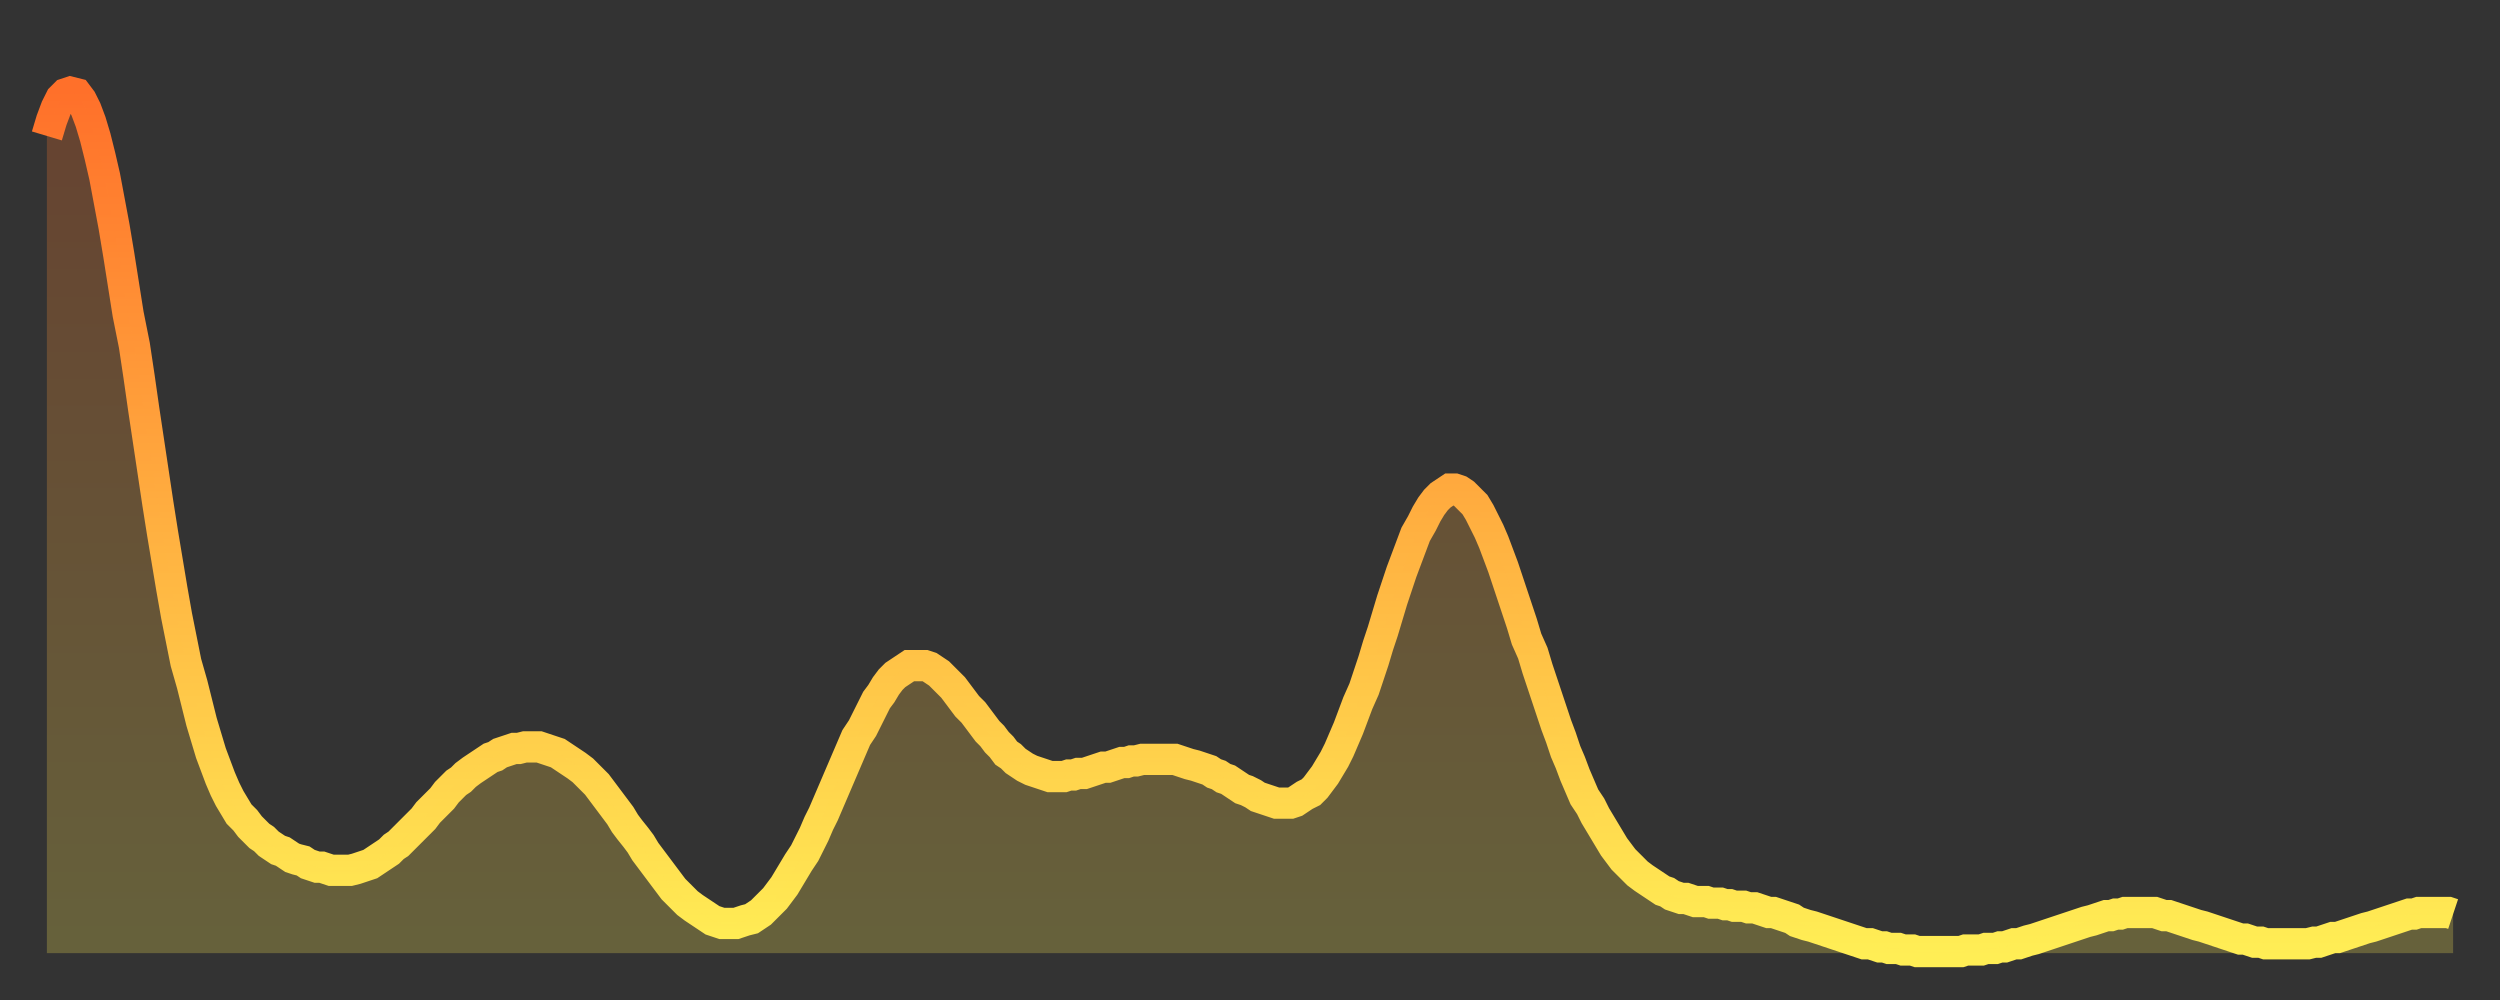 <?xml version="1.0" encoding="utf-8" ?>
<svg baseProfile="full" height="64" version="1.1" width="160" xmlns="http://www.w3.org/2000/svg" xmlns:ev="http://www.w3.org/2001/xml-events" xmlns:xlink="http://www.w3.org/1999/xlink"><rect width="100%" height="100%" fill="#333333" stroke="none"/><defs><linearGradient id="id382910" x1="0" x2="0" y1="0" y2="1"><stop offset="0%" stop-color="#ff702a" /><stop offset="50%" stop-color="#ffaf40" /><stop offset="100%" stop-color="#ffee55" /></linearGradient></defs><g transform="translate(3,3)"><g><path d="M 0.0 5.7 0.3 4.7 0.6 3.9 0.9 3.3 1.2 3.0 1.5 2.9 1.9 3.0 2.2 3.4 2.5 4.0 2.8 4.8 3.1 5.8 3.4 7.0 3.7 8.3 4.0 9.9 4.3 11.5 4.6 13.3 4.9 15.2 5.2 17.1 5.6 19.1 5.9 21.1 6.2 23.2 6.5 25.2 6.8 27.2 7.1 29.2 7.4 31.1 7.7 32.9 8.0 34.7 8.3 36.4 8.6 37.9 8.9 39.4 9.3 40.8 9.6 42.0 9.9 43.2 10.2 44.2 10.5 45.2 10.8 46.0 11.1 46.8 11.4 47.5 11.7 48.1 12.0 48.6 12.3 49.1 12.7 49.5 13.0 49.9 13.3 50.2 13.6 50.5 13.9 50.7 14.2 51.0 14.5 51.2 14.8 51.4 15.1 51.5 15.4 51.7 15.7 51.9 16.0 52.0 16.4 52.1 16.7 52.3 17.0 52.4 17.3 52.5 17.6 52.5 17.9 52.6 18.2 52.7 18.5 52.7 18.8 52.7 19.1 52.7 19.4 52.7 19.8 52.6 20.1 52.5 20.4 52.4 20.7 52.3 21.0 52.1 21.3 51.9 21.6 51.7 21.9 51.5 22.2 51.2 22.5 51.0 22.8 50.7 23.1 50.4 23.5 50.0 23.8 49.7 24.1 49.4 24.4 49.0 24.7 48.7 25.0 48.4 25.3 48.1 25.6 47.7 25.9 47.4 26.2 47.1 26.5 46.9 26.8 46.6 27.2 46.3 27.5 46.1 27.8 45.9 28.1 45.7 28.4 45.5 28.7 45.4 29.0 45.2 29.3 45.1 29.6 45.0 29.9 44.9 30.2 44.9 30.6 44.8 30.9 44.8 31.2 44.8 31.5 44.8 31.8 44.9 32.1 45.0 32.4 45.1 32.7 45.2 33.0 45.4 33.3 45.6 33.6 45.8 33.9 46.0 34.3 46.3 34.6 46.6 34.9 46.9 35.2 47.2 35.5 47.6 35.8 48.0 36.1 48.4 36.4 48.8 36.7 49.2 37.0 49.7 37.3 50.1 37.7 50.6 38.0 51.0 38.3 51.5 38.6 51.9 38.9 52.3 39.2 52.7 39.5 53.1 39.8 53.5 40.1 53.9 40.4 54.2 40.7 54.5 41.0 54.8 41.4 55.1 41.7 55.3 42.0 55.5 42.3 55.7 42.6 55.9 42.9 56.0 43.2 56.1 43.5 56.1 43.8 56.1 44.1 56.1 44.4 56.0 44.7 55.9 45.1 55.8 45.4 55.6 45.7 55.4 46.0 55.1 46.3 54.8 46.6 54.5 46.9 54.1 47.2 53.7 47.5 53.2 47.8 52.7 48.1 52.2 48.5 51.6 48.8 51.0 49.1 50.4 49.4 49.7 49.7 49.1 50.0 48.4 50.3 47.7 50.6 47.0 50.9 46.3 51.2 45.6 51.5 44.9 51.8 44.2 52.2 43.6 52.5 43.0 52.8 42.4 53.1 41.8 53.4 41.4 53.7 40.9 54.0 40.5 54.3 40.2 54.6 40.0 54.9 39.8 55.2 39.6 55.6 39.6 55.9 39.6 56.2 39.6 56.5 39.7 56.8 39.9 57.1 40.1 57.4 40.4 57.7 40.7 58.0 41.0 58.3 41.4 58.6 41.8 58.9 42.2 59.3 42.6 59.6 43.0 59.9 43.4 60.2 43.8 60.5 44.1 60.8 44.5 61.1 44.8 61.4 45.2 61.7 45.4 62.0 45.7 62.3 45.9 62.6 46.1 63.0 46.3 63.3 46.4 63.6 46.5 63.9 46.6 64.2 46.7 64.5 46.7 64.8 46.7 65.1 46.7 65.4 46.6 65.7 46.6 66.0 46.5 66.4 46.5 66.7 46.4 67.0 46.3 67.3 46.2 67.6 46.1 67.9 46.1 68.2 46.0 68.5 45.9 68.8 45.8 69.1 45.8 69.4 45.7 69.7 45.7 70.1 45.6 70.4 45.6 70.7 45.6 71.0 45.6 71.3 45.6 71.6 45.6 71.9 45.6 72.2 45.6 72.5 45.7 72.8 45.8 73.1 45.9 73.5 46.0 73.8 46.1 74.1 46.2 74.4 46.3 74.7 46.5 75.0 46.6 75.3 46.8 75.6 46.9 75.9 47.1 76.2 47.3 76.5 47.5 76.8 47.6 77.2 47.8 77.5 48.0 77.8 48.1 78.1 48.2 78.4 48.3 78.7 48.4 79.0 48.4 79.3 48.4 79.6 48.4 79.9 48.3 80.2 48.1 80.5 47.9 80.9 47.7 81.2 47.4 81.5 47.0 81.8 46.6 82.1 46.1 82.4 45.6 82.7 45.0 83.0 44.3 83.3 43.6 83.6 42.8 83.9 42.0 84.3 41.1 84.6 40.2 84.9 39.3 85.2 38.3 85.5 37.4 85.8 36.4 86.1 35.4 86.4 34.5 86.7 33.6 87.0 32.8 87.3 32.0 87.6 31.2 88.0 30.5 88.3 29.9 88.6 29.4 88.9 29.0 89.2 28.7 89.5 28.5 89.8 28.3 90.1 28.3 90.4 28.4 90.7 28.6 91.0 28.9 91.4 29.3 91.7 29.8 92.0 30.4 92.3 31.0 92.6 31.7 92.9 32.5 93.2 33.3 93.5 34.2 93.8 35.1 94.1 36.0 94.4 36.9 94.7 37.9 95.1 38.8 95.4 39.8 95.7 40.7 96.0 41.6 96.3 42.5 96.6 43.4 96.9 44.2 97.2 45.1 97.5 45.8 97.8 46.6 98.1 47.3 98.4 48.0 98.8 48.6 99.1 49.2 99.4 49.7 99.7 50.2 100.0 50.7 100.3 51.2 100.6 51.6 100.9 52.0 101.2 52.3 101.5 52.6 101.8 52.9 102.2 53.2 102.5 53.4 102.8 53.6 103.1 53.8 103.4 54.0 103.7 54.1 104.0 54.3 104.3 54.4 104.6 54.5 104.9 54.5 105.2 54.6 105.5 54.7 105.9 54.7 106.2 54.7 106.5 54.8 106.8 54.8 107.1 54.8 107.4 54.9 107.7 54.9 108.0 55.0 108.3 55.0 108.6 55.0 108.9 55.1 109.3 55.1 109.6 55.2 109.9 55.3 110.2 55.4 110.5 55.4 110.8 55.5 111.1 55.6 111.4 55.7 111.7 55.8 112.0 56.0 112.3 56.1 112.6 56.2 113.0 56.3 113.3 56.4 113.6 56.5 113.9 56.6 114.2 56.7 114.5 56.8 114.8 56.9 115.1 57.0 115.4 57.1 115.7 57.2 116.0 57.3 116.3 57.4 116.7 57.4 117.0 57.5 117.3 57.6 117.6 57.6 117.9 57.7 118.2 57.7 118.5 57.7 118.8 57.8 119.1 57.8 119.4 57.8 119.7 57.9 120.1 57.9 120.4 57.9 120.7 57.9 121.0 57.9 121.3 57.9 121.6 57.9 121.9 57.9 122.2 57.9 122.5 57.9 122.8 57.8 123.1 57.8 123.4 57.8 123.8 57.8 124.1 57.7 124.4 57.7 124.7 57.7 125.0 57.6 125.3 57.6 125.6 57.5 125.9 57.4 126.2 57.4 126.5 57.3 126.8 57.2 127.2 57.1 127.5 57.0 127.8 56.9 128.1 56.8 128.4 56.7 128.7 56.6 129.0 56.5 129.3 56.4 129.6 56.3 129.9 56.2 130.2 56.1 130.5 56.0 130.9 55.9 131.2 55.8 131.5 55.7 131.8 55.6 132.1 55.6 132.4 55.5 132.7 55.5 133.0 55.4 133.3 55.4 133.6 55.4 133.9 55.4 134.2 55.4 134.6 55.4 134.9 55.4 135.2 55.5 135.5 55.6 135.8 55.6 136.1 55.7 136.4 55.8 136.7 55.9 137.0 56.0 137.3 56.1 137.6 56.2 138.0 56.3 138.3 56.4 138.6 56.5 138.9 56.6 139.2 56.7 139.5 56.8 139.8 56.9 140.1 57.0 140.4 57.1 140.7 57.1 141.0 57.2 141.3 57.3 141.7 57.3 142.0 57.4 142.3 57.4 142.6 57.4 142.9 57.4 143.2 57.4 143.5 57.4 143.8 57.4 144.1 57.4 144.4 57.4 144.7 57.4 145.1 57.3 145.4 57.3 145.7 57.2 146.0 57.1 146.3 57.0 146.6 57.0 146.9 56.9 147.2 56.8 147.5 56.7 147.8 56.6 148.1 56.5 148.4 56.4 148.8 56.3 149.1 56.2 149.4 56.1 149.7 56.0 150.0 55.9 150.3 55.8 150.6 55.7 150.9 55.6 151.2 55.5 151.5 55.5 151.8 55.4 152.1 55.4 152.5 55.4 152.8 55.4 153.1 55.4 153.4 55.4 153.7 55.4 154.0 55.5" fill="none" id="graph-curve" opacity="1" stroke="url(#id382910)" stroke-width="2" /><path d="M 0 58 L 0.0 5.7 0.3 4.7 0.6 3.9 0.9 3.3 1.2 3.0 1.5 2.9 1.9 3.0 2.2 3.4 2.5 4.0 2.8 4.8 3.1 5.8 3.4 7.0 3.7 8.3 4.0 9.9 4.3 11.5 4.6 13.3 4.9 15.2 5.2 17.1 5.6 19.1 5.9 21.1 6.2 23.2 6.5 25.2 6.8 27.2 7.1 29.2 7.4 31.1 7.7 32.9 8.0 34.7 8.3 36.4 8.6 37.9 8.9 39.4 9.3 40.8 9.6 42.0 9.9 43.2 10.2 44.2 10.5 45.2 10.8 46.0 11.1 46.8 11.4 47.5 11.7 48.1 12.0 48.6 12.3 49.1 12.7 49.5 13.0 49.9 13.3 50.2 13.6 50.5 13.9 50.7 14.2 51.0 14.5 51.2 14.8 51.4 15.1 51.5 15.4 51.7 15.7 51.9 16.0 52.0 16.4 52.1 16.7 52.3 17.0 52.4 17.3 52.5 17.6 52.5 17.9 52.6 18.2 52.7 18.5 52.7 18.8 52.7 19.1 52.7 19.4 52.7 19.8 52.6 20.1 52.5 20.4 52.4 20.7 52.3 21.0 52.1 21.3 51.9 21.6 51.7 21.9 51.5 22.2 51.2 22.5 51.0 22.8 50.7 23.1 50.4 23.5 50.0 23.8 49.7 24.1 49.4 24.4 49.0 24.7 48.7 25.0 48.4 25.3 48.1 25.6 47.7 25.9 47.4 26.2 47.1 26.5 46.9 26.8 46.6 27.2 46.3 27.5 46.1 27.8 45.9 28.1 45.7 28.4 45.5 28.7 45.4 29.0 45.2 29.3 45.1 29.6 45.0 29.9 44.9 30.2 44.9 30.6 44.8 30.9 44.8 31.2 44.8 31.5 44.8 31.8 44.9 32.1 45.0 32.4 45.1 32.7 45.2 33.0 45.4 33.3 45.6 33.6 45.8 33.9 46.0 34.3 46.3 34.6 46.6 34.9 46.9 35.2 47.2 35.5 47.6 35.8 48.0 36.1 48.4 36.4 48.8 36.7 49.2 37.0 49.7 37.3 50.1 37.7 50.6 38.0 51.0 38.3 51.5 38.6 51.9 38.9 52.3 39.2 52.7 39.5 53.1 39.8 53.5 40.1 53.9 40.4 54.2 40.7 54.5 41.0 54.8 41.4 55.1 41.7 55.3 42.0 55.5 42.3 55.7 42.6 55.9 42.9 56.0 43.2 56.1 43.5 56.1 43.8 56.1 44.1 56.1 44.4 56.0 44.7 55.9 45.1 55.8 45.4 55.6 45.7 55.4 46.0 55.1 46.3 54.8 46.6 54.5 46.9 54.1 47.2 53.7 47.5 53.2 47.8 52.7 48.1 52.2 48.5 51.6 48.8 51.0 49.1 50.4 49.4 49.7 49.7 49.1 50.0 48.4 50.3 47.7 50.6 47.0 50.9 46.3 51.2 45.6 51.5 44.9 51.8 44.2 52.2 43.6 52.5 43.0 52.8 42.4 53.1 41.8 53.4 41.4 53.7 40.9 54.0 40.5 54.3 40.2 54.6 40.0 54.9 39.8 55.2 39.6 55.6 39.6 55.9 39.6 56.2 39.6 56.5 39.7 56.8 39.9 57.1 40.1 57.4 40.4 57.7 40.7 58.0 41.0 58.3 41.4 58.6 41.8 58.9 42.2 59.3 42.6 59.6 43.0 59.9 43.4 60.2 43.8 60.5 44.1 60.8 44.5 61.1 44.8 61.4 45.2 61.7 45.4 62.0 45.7 62.3 45.9 62.6 46.1 63.0 46.3 63.3 46.4 63.6 46.5 63.9 46.6 64.2 46.7 64.5 46.7 64.8 46.7 65.1 46.7 65.4 46.6 65.7 46.6 66.0 46.5 66.4 46.5 66.7 46.4 67.0 46.3 67.3 46.2 67.6 46.1 67.9 46.1 68.2 46.0 68.5 45.9 68.8 45.8 69.1 45.8 69.4 45.7 69.7 45.7 70.1 45.6 70.4 45.6 70.7 45.6 71.0 45.6 71.3 45.6 71.6 45.6 71.9 45.6 72.2 45.6 72.5 45.7 72.8 45.8 73.1 45.9 73.5 46.0 73.8 46.1 74.1 46.2 74.4 46.3 74.7 46.5 75.0 46.6 75.3 46.8 75.6 46.9 75.9 47.1 76.2 47.3 76.5 47.5 76.8 47.6 77.2 47.8 77.5 48.0 77.8 48.1 78.1 48.2 78.4 48.3 78.7 48.4 79.0 48.4 79.3 48.4 79.6 48.4 79.9 48.3 80.2 48.1 80.5 47.9 80.9 47.7 81.2 47.4 81.5 47.0 81.8 46.6 82.1 46.1 82.4 45.6 82.7 45.0 83.0 44.3 83.3 43.6 83.6 42.8 83.9 42.0 84.3 41.1 84.6 40.2 84.9 39.3 85.2 38.3 85.5 37.4 85.8 36.4 86.1 35.4 86.4 34.5 86.7 33.6 87.0 32.8 87.3 32.0 87.6 31.2 88.0 30.5 88.3 29.9 88.6 29.4 88.9 29.0 89.2 28.7 89.5 28.5 89.8 28.3 90.1 28.3 90.4 28.4 90.7 28.6 91.0 28.9 91.4 29.3 91.7 29.8 92.0 30.4 92.3 31.0 92.6 31.7 92.9 32.5 93.2 33.3 93.5 34.2 93.8 35.1 94.1 36.0 94.4 36.9 94.7 37.9 95.1 38.8 95.4 39.8 95.7 40.7 96.0 41.6 96.3 42.5 96.6 43.4 96.9 44.2 97.2 45.1 97.5 45.8 97.8 46.6 98.1 47.3 98.4 48.0 98.8 48.6 99.1 49.2 99.4 49.7 99.7 50.2 100.0 50.7 100.3 51.2 100.6 51.6 100.9 52.0 101.2 52.3 101.5 52.6 101.8 52.9 102.2 53.2 102.5 53.4 102.8 53.6 103.1 53.8 103.4 54.0 103.7 54.1 104.0 54.3 104.3 54.4 104.6 54.5 104.9 54.5 105.2 54.6 105.5 54.7 105.9 54.7 106.2 54.7 106.5 54.8 106.8 54.8 107.1 54.8 107.4 54.9 107.7 54.9 108.0 55.0 108.3 55.0 108.6 55.0 108.9 55.1 109.3 55.1 109.6 55.2 109.9 55.3 110.2 55.4 110.5 55.4 110.8 55.5 111.1 55.6 111.4 55.7 111.7 55.8 112.0 56.0 112.3 56.1 112.6 56.2 113.0 56.3 113.3 56.4 113.6 56.5 113.9 56.6 114.2 56.7 114.5 56.8 114.8 56.9 115.1 57.0 115.4 57.1 115.7 57.2 116.0 57.3 116.3 57.4 116.7 57.4 117.0 57.5 117.3 57.6 117.6 57.6 117.9 57.7 118.2 57.7 118.5 57.7 118.8 57.8 119.1 57.8 119.4 57.8 119.7 57.9 120.1 57.9 120.4 57.9 120.7 57.9 121.0 57.9 121.3 57.9 121.6 57.9 121.9 57.9 122.2 57.9 122.5 57.9 122.8 57.8 123.1 57.8 123.4 57.8 123.8 57.8 124.1 57.7 124.4 57.7 124.7 57.7 125.0 57.6 125.3 57.6 125.6 57.5 125.9 57.4 126.2 57.4 126.5 57.3 126.8 57.2 127.2 57.1 127.5 57.0 127.8 56.9 128.1 56.8 128.4 56.7 128.7 56.6 129.0 56.5 129.3 56.4 129.6 56.3 129.9 56.2 130.2 56.1 130.5 56.0 130.9 55.9 131.2 55.8 131.5 55.7 131.8 55.6 132.1 55.6 132.4 55.5 132.7 55.5 133.0 55.4 133.3 55.4 133.6 55.4 133.9 55.4 134.2 55.4 134.6 55.4 134.9 55.4 135.2 55.5 135.5 55.6 135.8 55.6 136.1 55.7 136.4 55.8 136.7 55.9 137.0 56.0 137.3 56.1 137.6 56.2 138.0 56.3 138.3 56.4 138.6 56.5 138.9 56.6 139.2 56.7 139.5 56.8 139.8 56.9 140.1 57.0 140.4 57.1 140.7 57.1 141.0 57.2 141.3 57.3 141.7 57.3 142.0 57.4 142.3 57.4 142.6 57.4 142.9 57.4 143.2 57.4 143.5 57.4 143.8 57.4 144.1 57.4 144.4 57.4 144.7 57.4 145.1 57.3 145.4 57.3 145.7 57.2 146.0 57.1 146.3 57.0 146.6 57.0 146.9 56.9 147.2 56.8 147.5 56.7 147.8 56.6 148.1 56.5 148.4 56.4 148.8 56.3 149.1 56.2 149.4 56.1 149.7 56.0 150.0 55.9 150.3 55.8 150.6 55.7 150.9 55.6 151.2 55.5 151.5 55.5 151.8 55.4 152.1 55.4 152.5 55.4 152.8 55.4 153.1 55.4 153.4 55.4 153.7 55.4 154.0 55.5 154 58" fill="url(#id382910)" fill-opacity=".25" id="graph-shadow" /></g></g></svg>